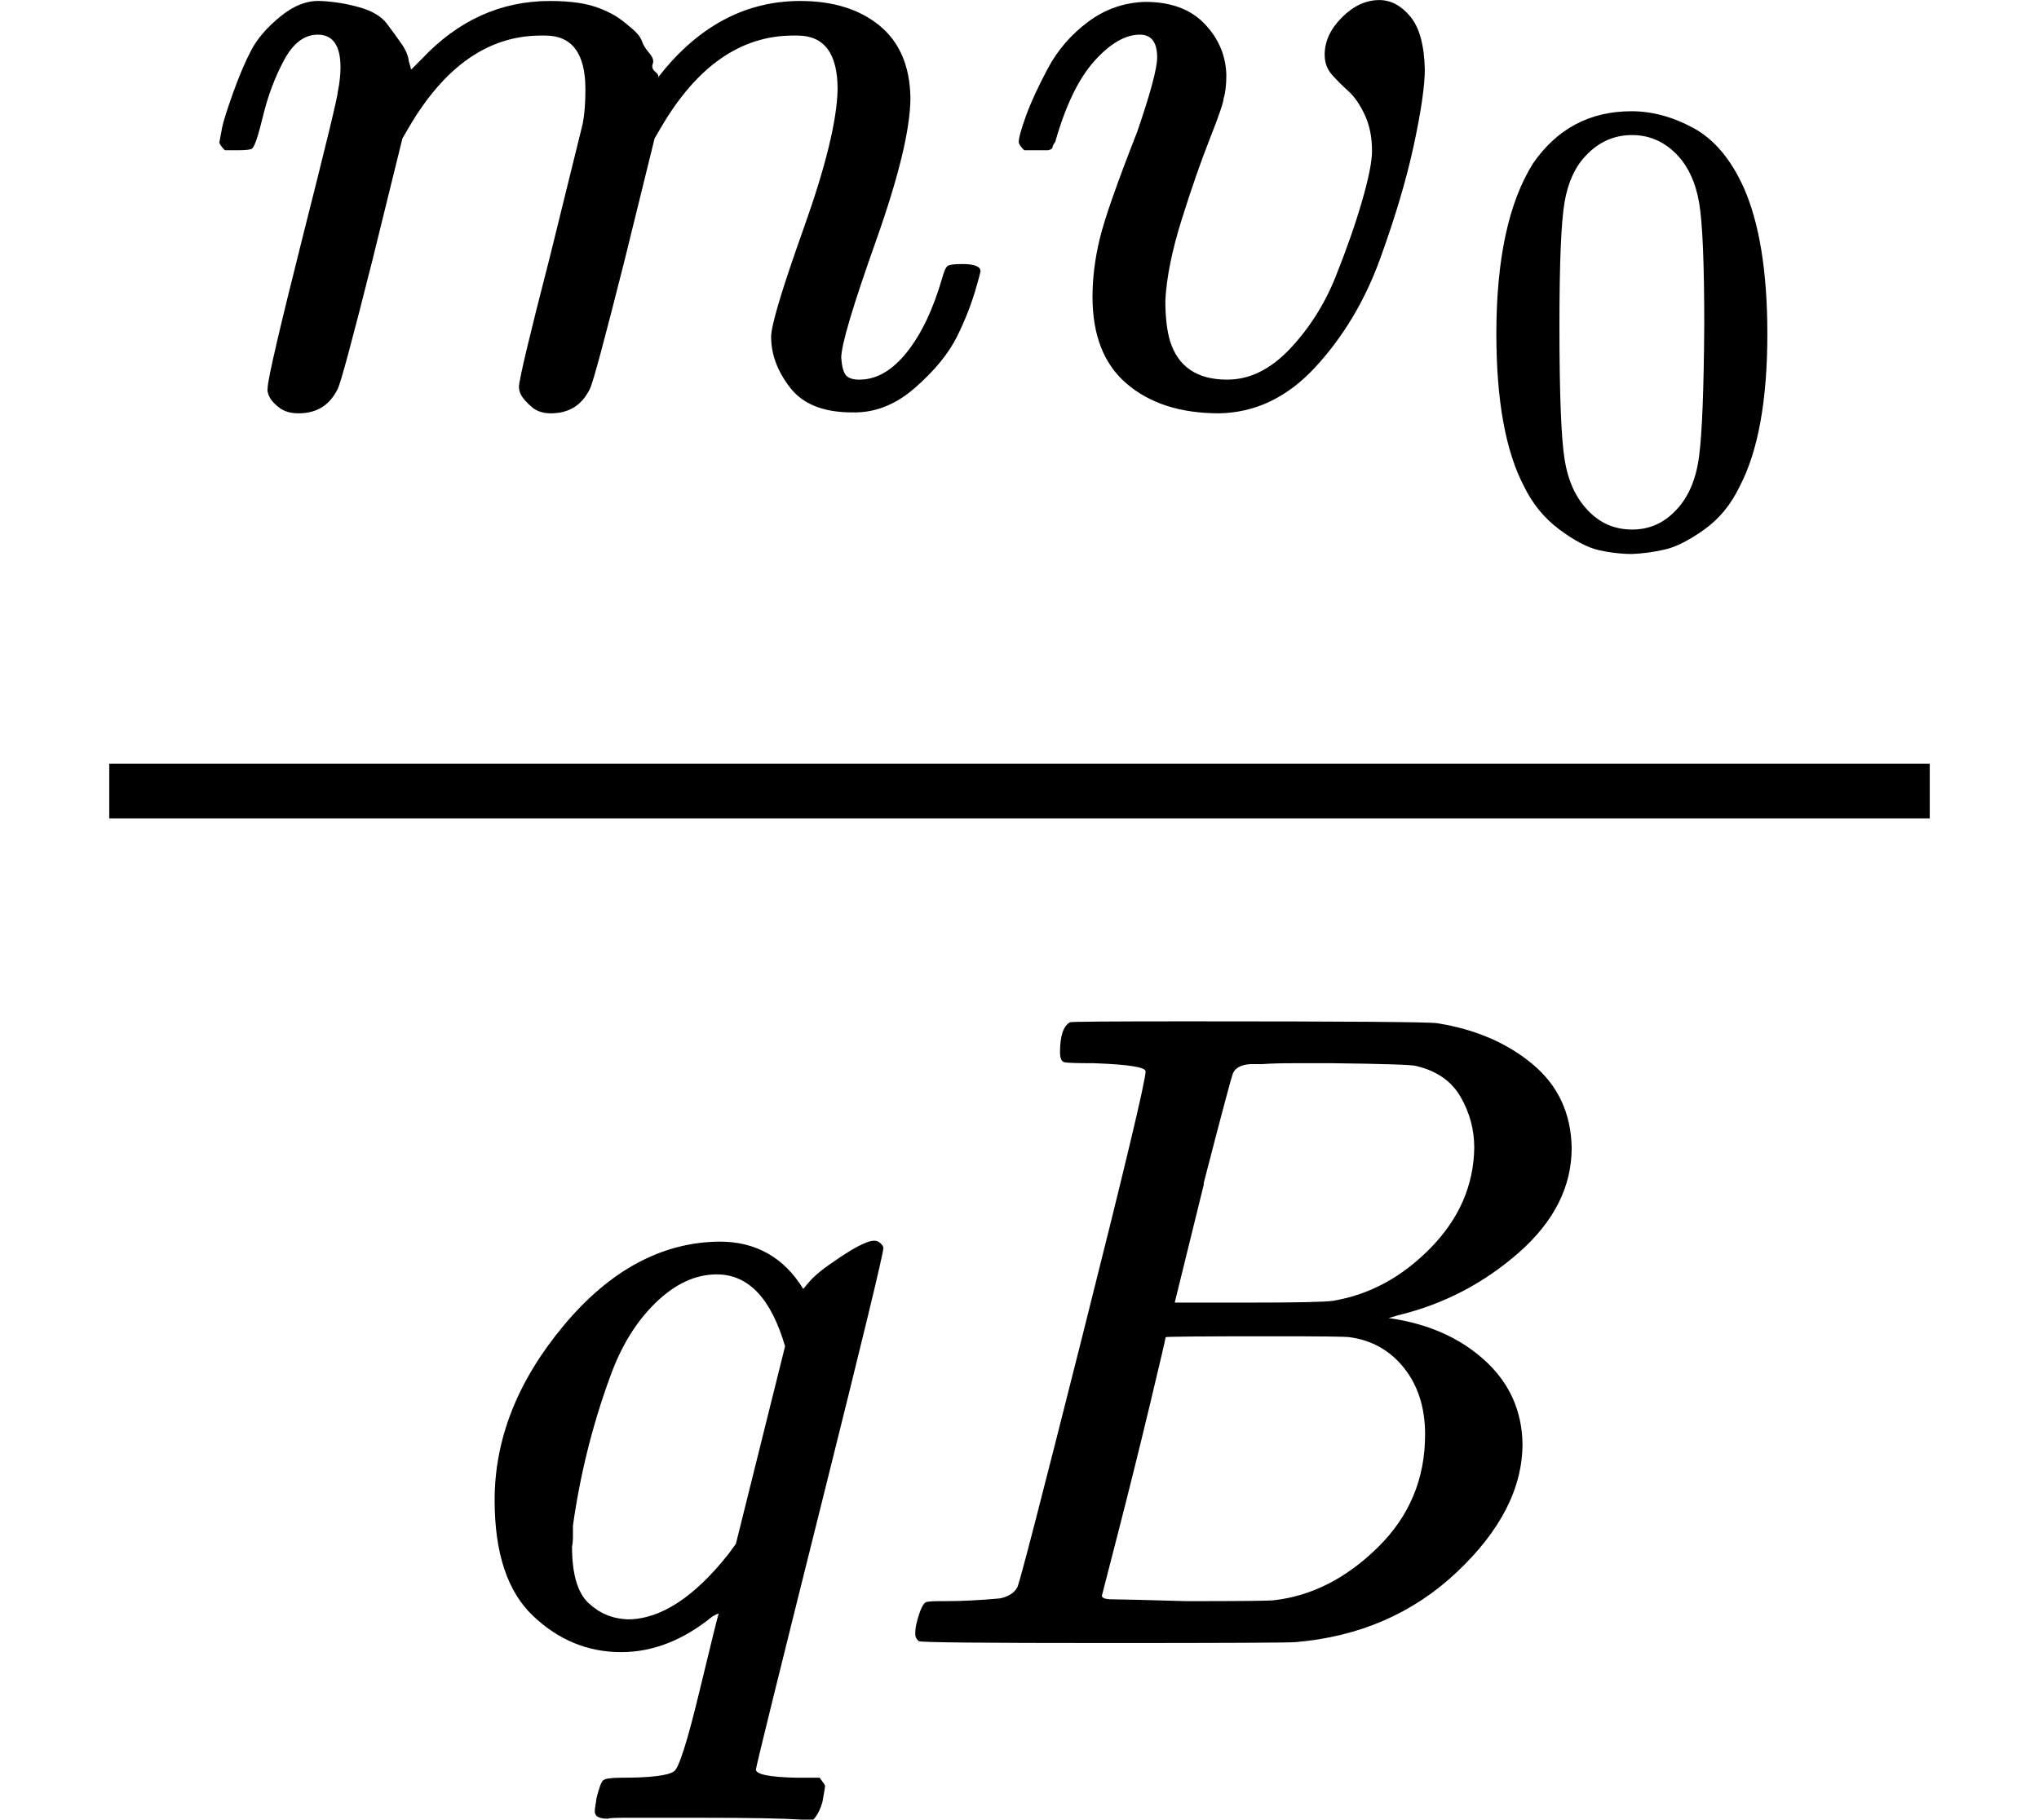 <svg style="vertical-align:-1.991ex" xmlns="http://www.w3.org/2000/svg" width="5.067ex" height="4.523ex" viewBox="0 -1119 2239.6 1999"><g data-mml-node="math" stroke="currentColor" fill="currentColor" stroke-width="0"><g data-mml-node="mstyle"><g data-mml-node="mfrac"><g data-mml-node="mrow"><path data-c="1D45A" d="M241-963q1-6 3-16t12-38 20-47 32-37 44-17 43 7 30 18 16 22 8 19l2 7q0 2 1 2l11-11q60-64 141-64 17 0 31 2t26 7 19 10 15 12 10 13 8 13 4 12 3 9 2 7l8-10q63-75 149-75 54 0 87 27t34 79q0 51-38 158t-38 128q1 14 5 19t15 5q28 0 52-30t39-82q3-11 6-13t16-2q20 0 20 8 0 1-4 15-8 29-22 57t-46 56-69 27q-47 0-68-27t-21-56q0-19 36-120t37-152q0-59-44-59h-5q-86 0-145 101l-7 12-33 134q-33 131-38 141-13 27-43 27-13 0-21-7t-11-12-3-10q0-11 34-143l36-146q3-15 3-38 0-59-44-59h-5q-86 0-145 101l-7 12-33 134q-33 131-38 141-13 27-43 27-13 0-21-6t-11-12-2-10q0-13 38-164 39-154 39-161 3-15 3-27 0-36-25-36-22 0-37 28t-23 61-12 36q-2 2-16 2h-14q-6-6-6-9z" stroke="none" data-mml-node="mi"/><g data-mml-node="msub"><path data-c="1D463" d="M1271-1056q0-25-19-25-24 0-50 29t-43 89q-1 1-2 3t-1 3-2 2-3 1-4 0-8 0h-14q-6-6-6-9 0-7 8-29t24-52 44-51 63-22q42 0 65 24t24 56q0 17-3 26 0 6-15 44t-31 89-18 89q0 27 5 44 13 43 63 43 37 0 69-34t50-79 29-83 11-55q0-23-8-40t-18-26-18-18-8-22q0-22 19-41t41-19q19 0 34 18t16 58q0 27-12 83t-37 125-71 119-106 51q-64 0-102-33-37-32-37-95 0-31 8-64t41-117q22-64 22-82z" stroke="none" data-mml-node="mi"/><g data-mml-node="TeXAtom" data-mjx-texclass="ORD"><path data-c="30" d="M1683.872-939.595q39.592-57.267 108.171-57.267 33.936 0 67.872 18.382t55.146 65.044q26.159 58.681 26.159 161.196 0 109.585-30.401 167.559-14.14 29.694-38.885 47.369t-43.127 21.917-36.057 4.949q-18.382 0-36.764-4.242t-43.127-22.624-38.885-47.369q-30.401-57.974-30.401-167.559 0-123.018 40.299-187.355zm159.075-8.484q-21.21-22.624-50.197-22.624-29.694 0-50.904 22.624-17.675 18.382-23.331 50.904t-5.656 135.744q0 111.706 5.656 147.056t25.452 55.853q19.796 21.21 48.783 21.21 28.28 0 48.076-21.21 20.503-21.21 25.452-59.388t5.656-143.521q0-102.515-5.656-135.037t-23.331-51.611z" stroke="none" data-mml-node="mn"/></g></g></g><g data-mml-node="mrow"><path data-c="1D45E" d="M543.3 529q0-101 76-192t171-92q60 0 92 52 1-1 5-6t11-11 16-12q34-24 46-24 4 0 7 3t3 5q0 9-69 285-71 284-71 288 0 8 45 9h25q6 8 6 9t-3 18q-4 13-10 19h-13q-31-2-108-2h-88q-14 0-17 1-14 0-14-8 0-3 2-15 4-16 7-19t20-3q48 0 58-7 8-5 28-88t21-85q0-1-7 3-48 39-100 39-55 0-97-40t-42-127zm319-169q-23-79-75-79-35 0-67 31t-50 81q-29 79-41 164v11q0 8-1 12 0 45 18 62t43 18q54 0 111-72l8-11 54-217z" stroke="none" data-mml-node="mi"/><path data-c="1D435" d="M1201.3 49q-27 0-32-1t-5-11q0-27 11-33 1-1 130-1 259 0 273 2 63 10 105 45t43 92q0 64-58 115t-133 69l-10 3q64 9 105 46t42 92q0 73-72 141t-177 77q-7 1-211 1-200 0-203-2-4-3-4-8 0-7 2-14 5-19 10-21 4-1 15-1h6q27 0 60-3 14-3 19-12 3-4 72-278t69-289q0-7-57-9zm418 93q0-30-15-56t-49-34q-7-2-92-3h-42q-22 0-35 1h-13q-15 1-19 10-2 4-32 120 0 3-1 6l-31 126h81q81 0 93-2 60-10 107-58t48-110zm-54 315q0-44-23-73t-60-34q-6-1-83-1-118 0-119 1 0 2-17 73t-35 141l-18 70q0 4 12 4t81 2q89 0 96-1 62-7 114-58t52-124z" stroke="none" data-mml-node="mi"/></g><path stroke="none" d="M120-220h1999.6v-60H120z"/></g></g></g></svg>